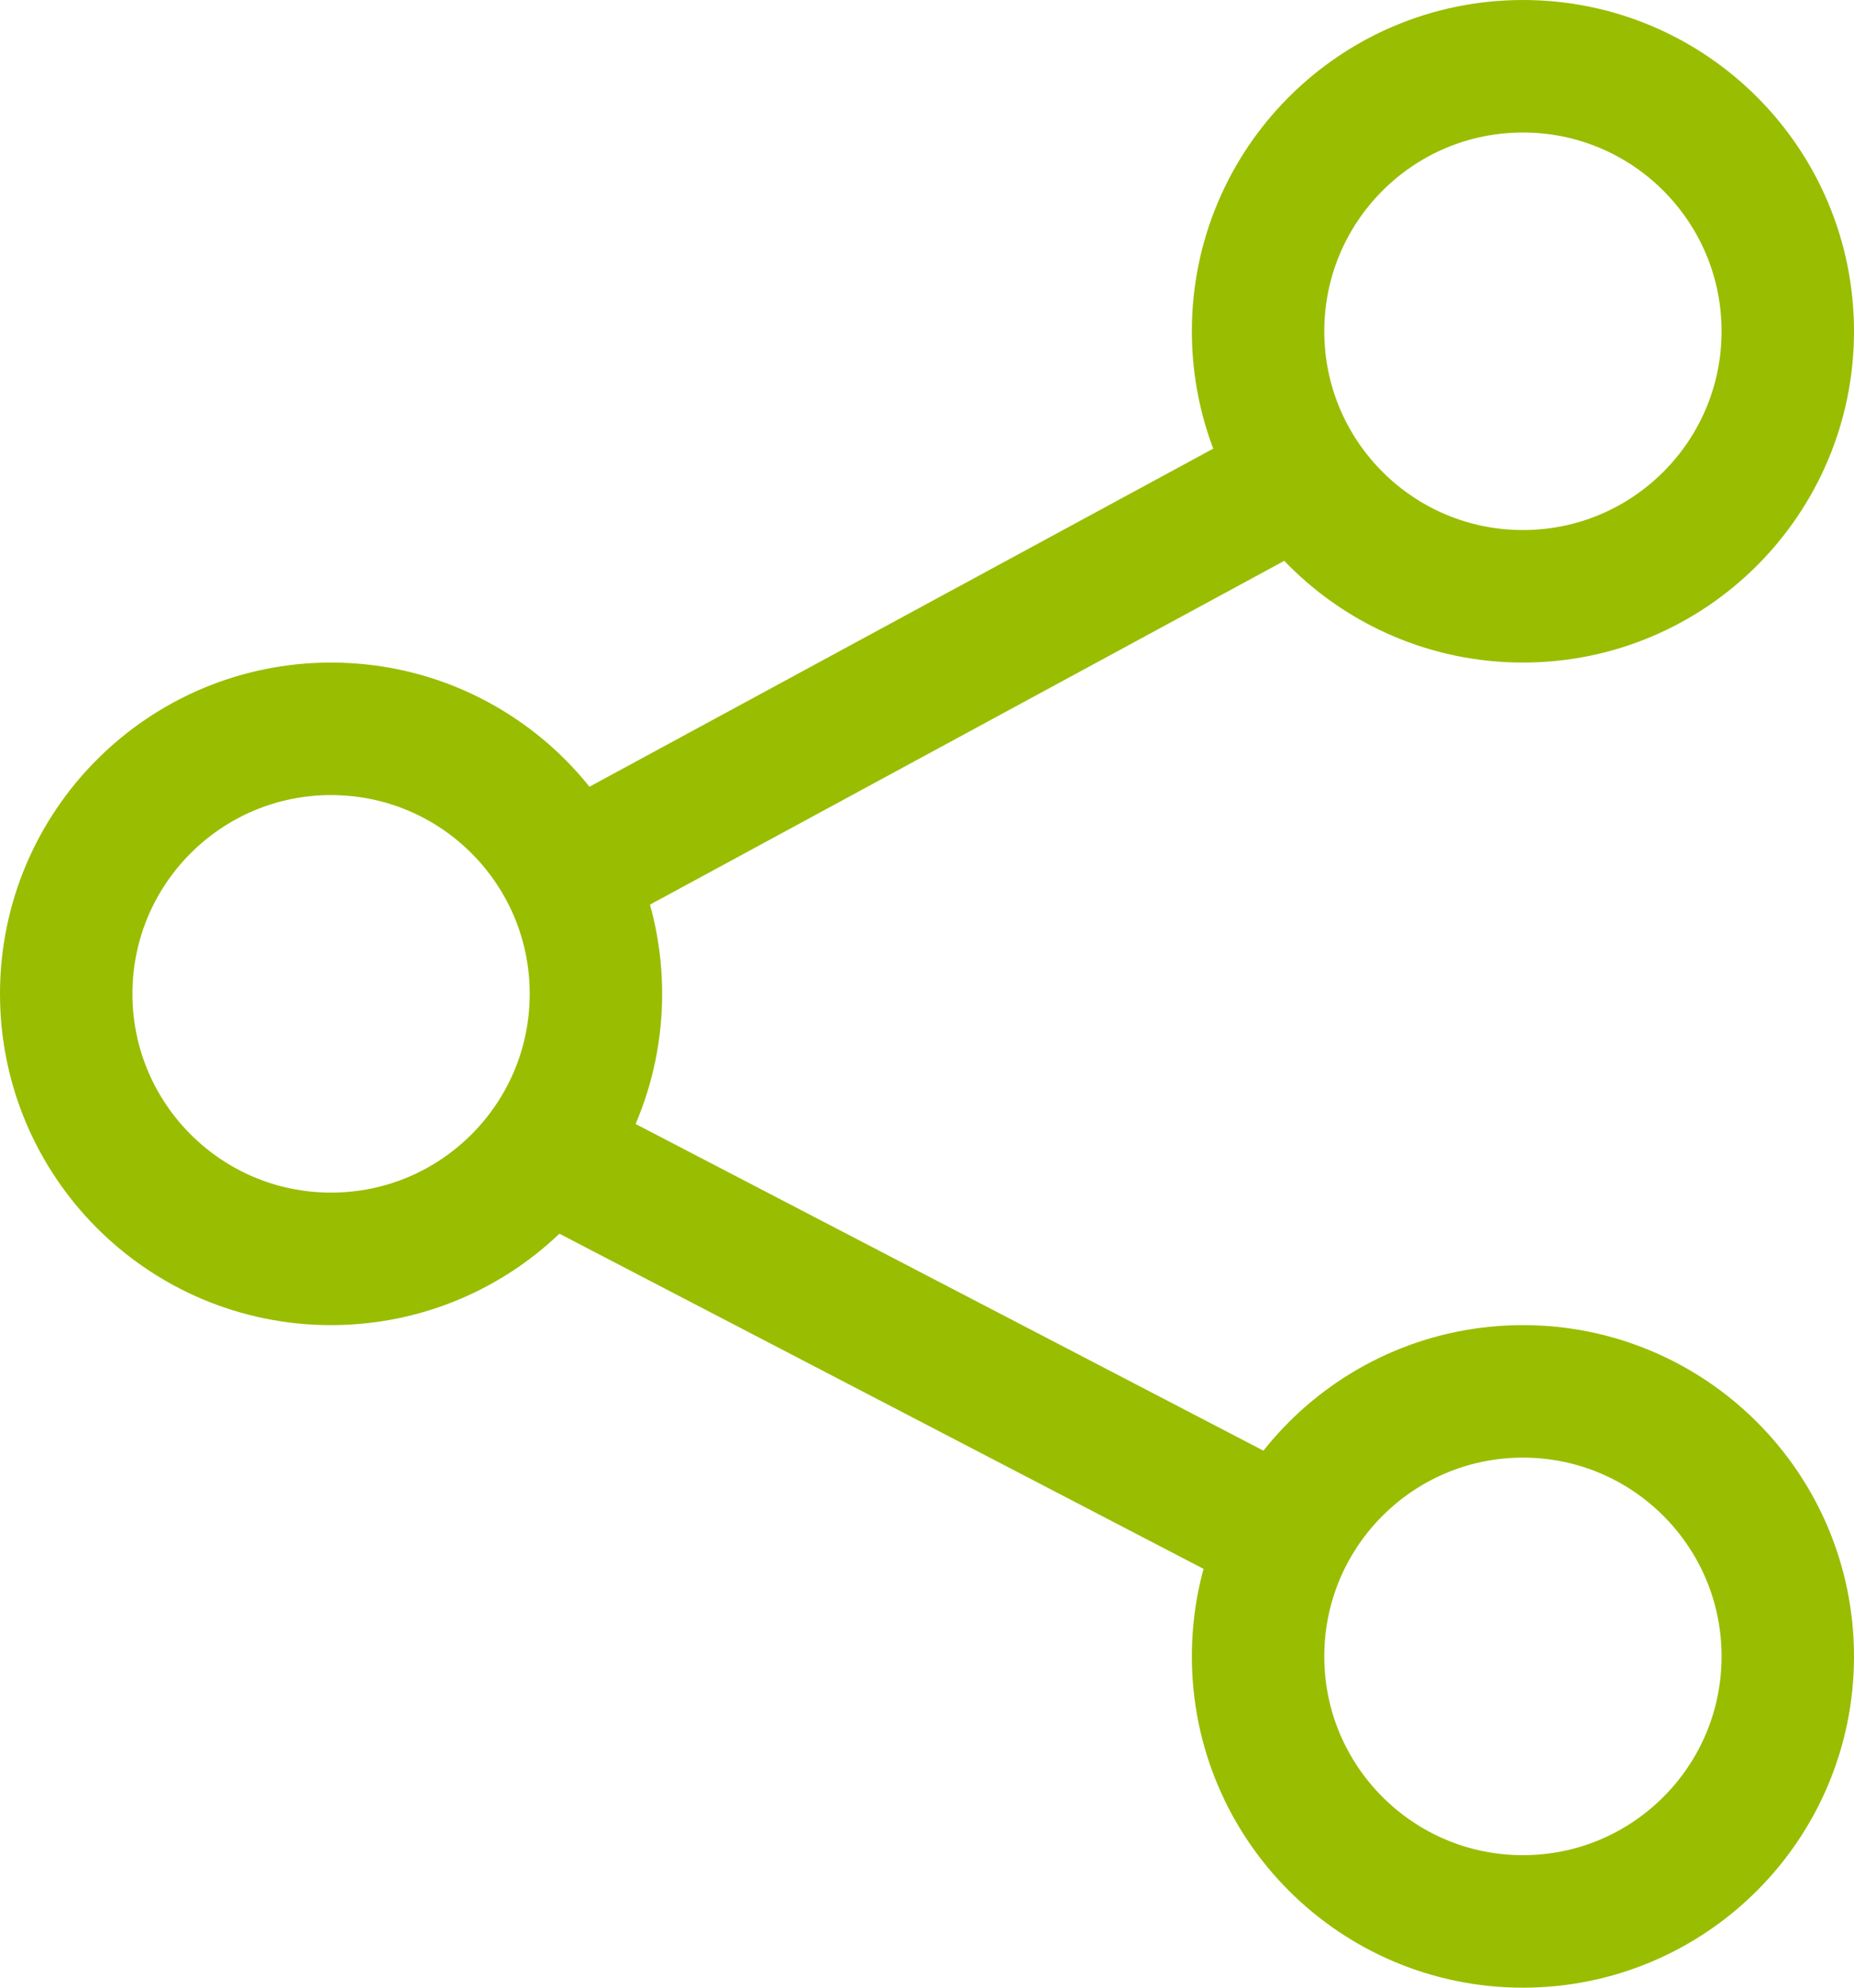 <?xml version="1.0" encoding="UTF-8"?> <svg xmlns="http://www.w3.org/2000/svg" width="28" height="30" viewBox="0 0 28 30" fill="none"><circle cx="5" cy="15" r="4" stroke="#99BD01" stroke-width="2"></circle><circle cx="23" cy="25" r="4" stroke="#99BD01" stroke-width="2"></circle><circle cx="23" cy="5" r="4" stroke="#99BD01" stroke-width="2"></circle><path d="M8 13.5L20 7" stroke="#99BD01" stroke-width="2"></path><path d="M7.5 17L20 23.5" stroke="#99BD01" stroke-width="2"></path></svg> 